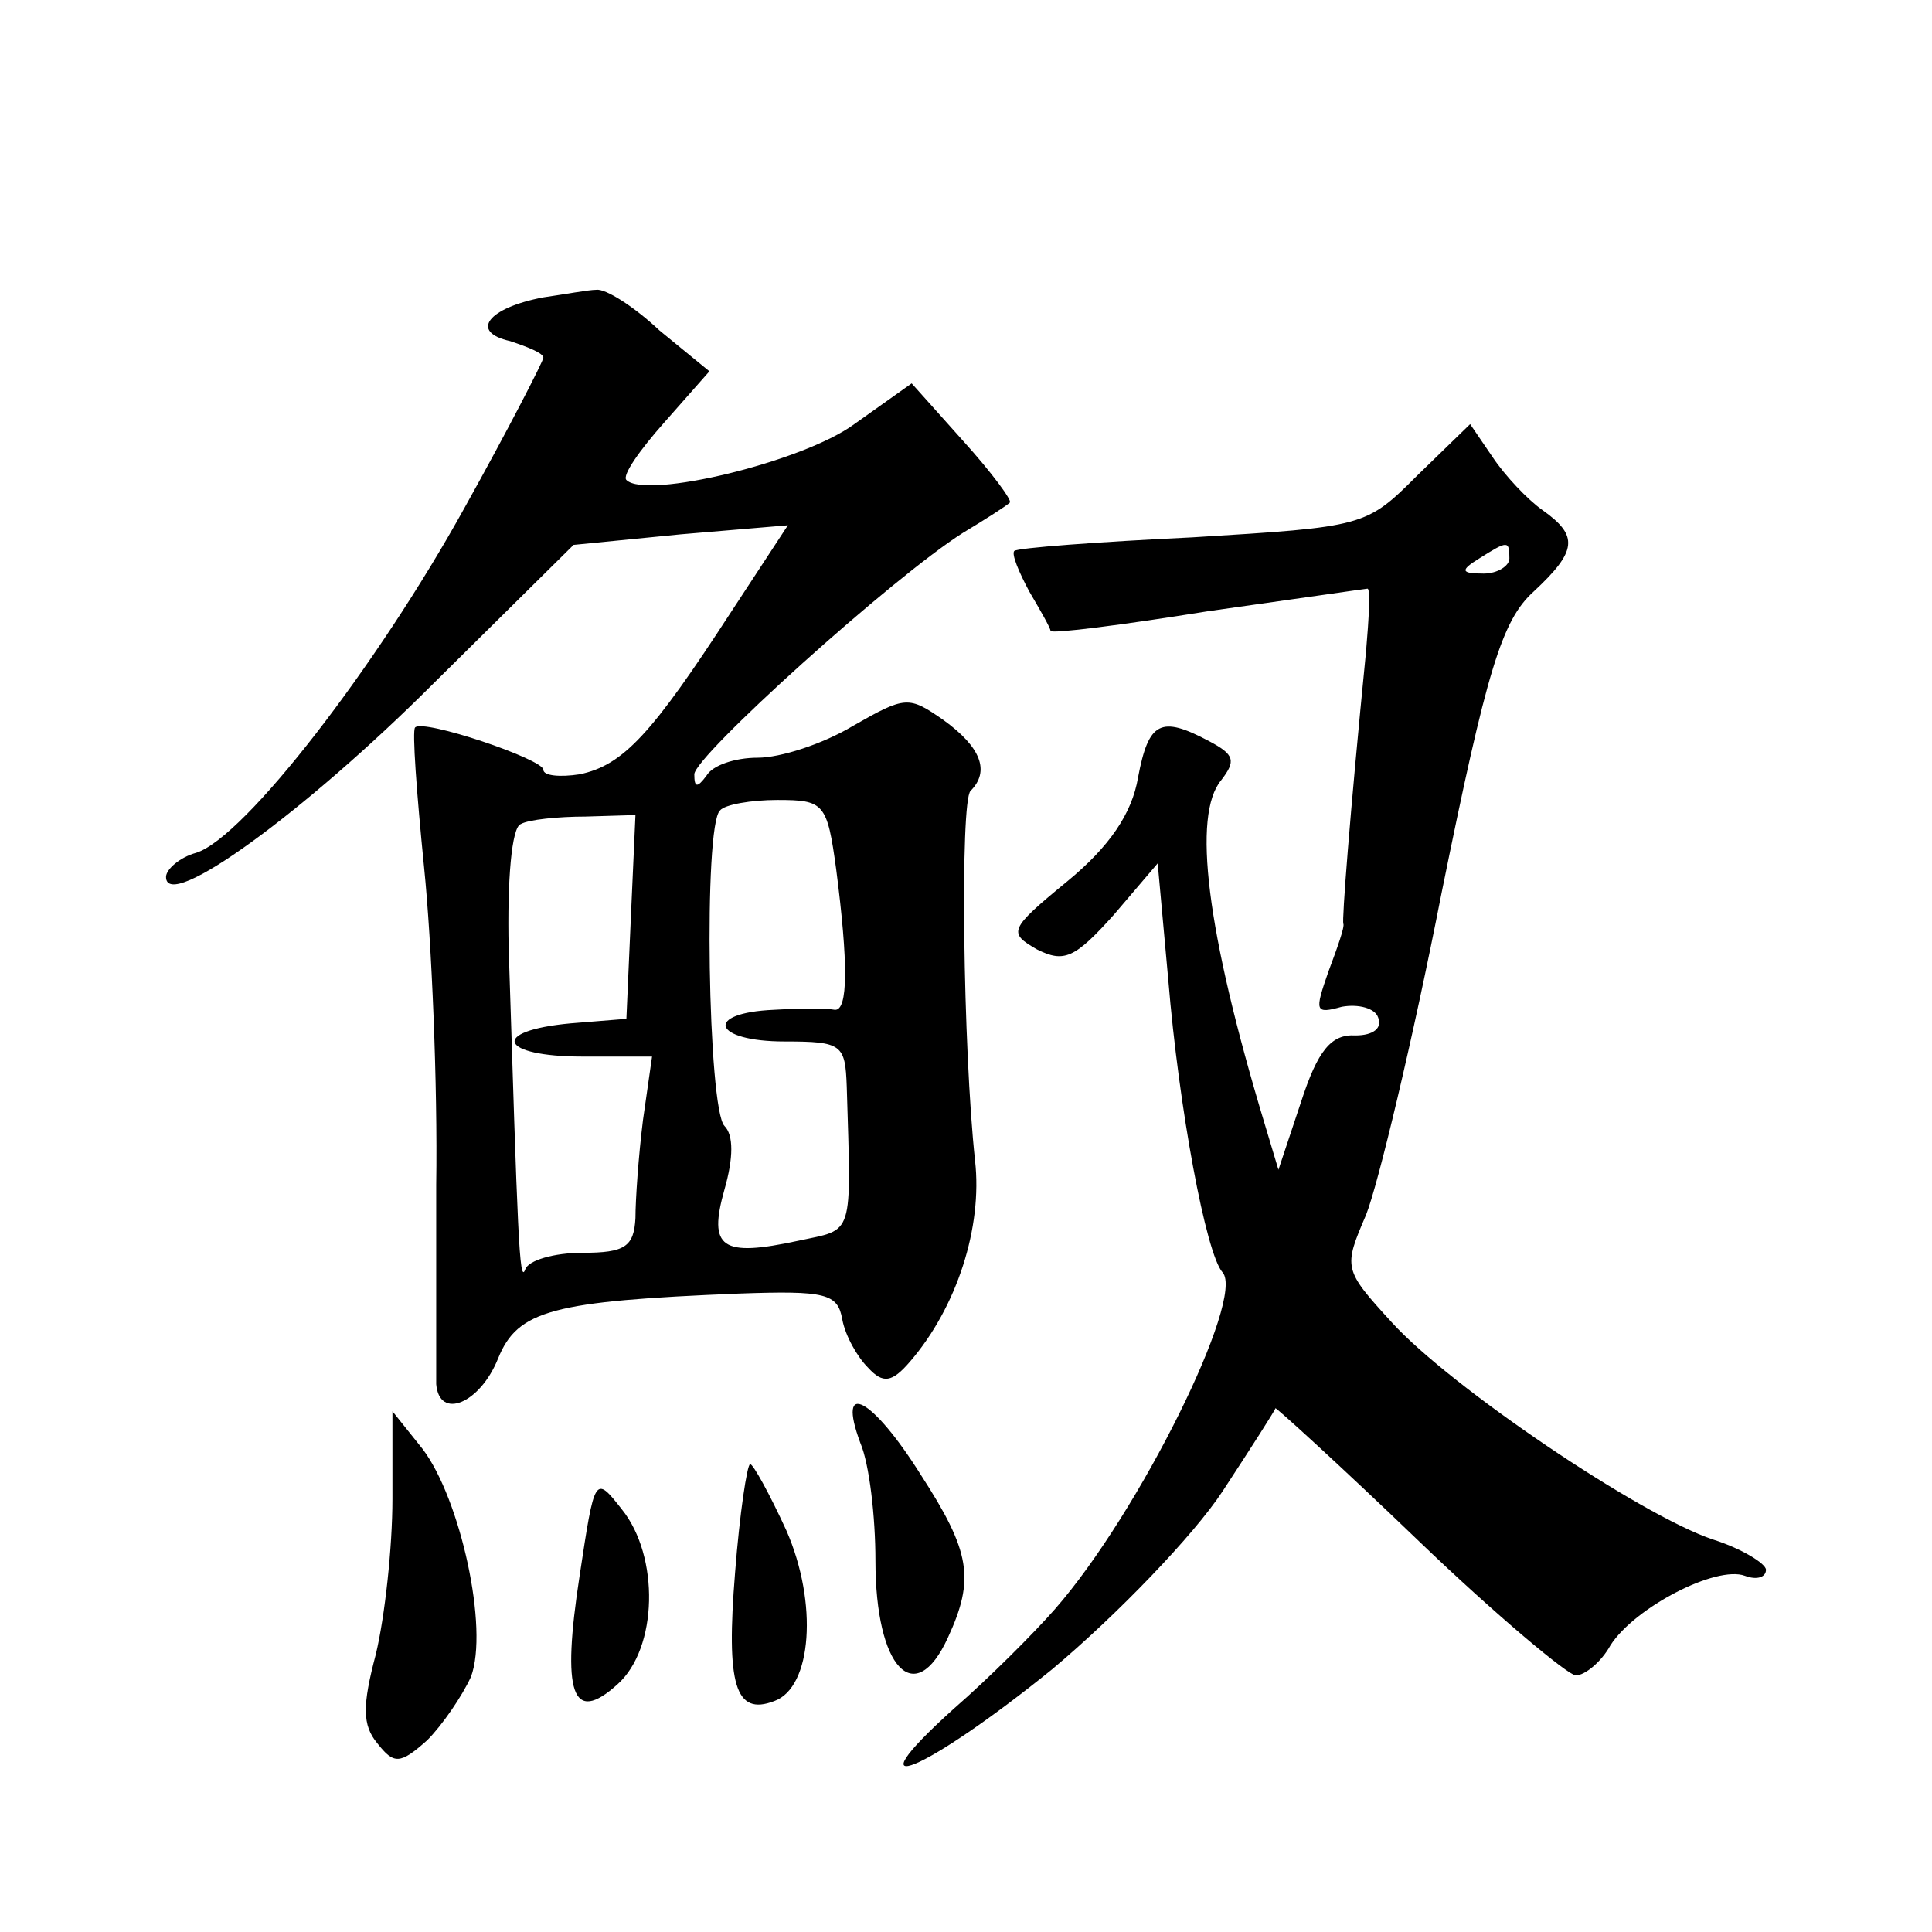 <?xml version="1.0" standalone="no"?>
<!DOCTYPE svg PUBLIC "-//W3C//DTD SVG 20010904//EN"
 "http://www.w3.org/TR/2001/REC-SVG-20010904/DTD/svg10.dtd">
<svg version="1.0" xmlns="http://www.w3.org/2000/svg"
 width="128pt" height="128pt" viewBox="0 0 128 128"
 preserveAspectRatio="xMidYMid meet">
<g transform="translate(0,128) scale(0.1,-0.1)"
fill="#0" stroke="none">
<path d="M360 1083 c-37 -7 -49 -23 -22 -29 12 -4 22 -8 22 -11 0 -2 -23 -47 -52
-99 -58 -105 -146 -219 -178 -229 -11 -3 -20 -11 -20 -16 0 -24 92 43 177 128 l93
92 71 7 71 6 -38 -58 c-52 -80 -71 -101 -100 -107 -13 -2 -24 -1 -24 3 0 7 -80
34 -85 28 -2 -2 1 -43 6 -93 5 -49 9 -144 8 -210 0 -66 0 -126 0 -132 2 -24 29
-13 41 17 13 32 36 38 160 43 57 2 65 0 68 -17 2 -11 10 -25 17 -32 10 -11 16 -10
28 4 31 36 48 89 43 133 -8 74 -10 238 -3 245 13 13 7 29 -18 47 -23 16 -25 16
-60 -4 -20 -12 -48 -21 -63 -21 -15 0 -30 -5 -34 -12 -6 -8 -8 -8 -8 1 0 12 132
131 178 160 15 9 29 18 31 20 2 1 -12 20 -31 41 l-34 38 -38 -27 c-34 -25 -138
-50 -151 -37 -3 3 9 20 25 38 l30 34 -33 27 c-17 16 -36 28 -42 27 -5 0 -21 -3
-35 -5z m194 -379 c8 -62 8 -94 -1 -93 -5 1 -23 1 -40 0 -47 -2 -41 -21 7 -21 38
0 40 -2 41 -30 3 -101 5 -94 -32 -102 -51 -11 -60 -5 -49 34 6 21 6 36 0 42 -11
11 -14 199 -3 209 3 4 21 7 38 7 31 0 33 -2 39 -46z m-136 -31 l-3 -68 -37 -3 c-54
-5 -47 -22 8 -22 l46 0 -6 -42 c-3 -24 -5 -53 -5 -65 -1 -19 -7 -23 -35 -23 -19
0 -36 -5 -38 -11 -4 -11 -5 24 -11 213 -1 45 2 80 8 82 5 3 25 5 43 5 l33 1 -3
-67z M939 965 c-34 -34 -35 -34 -149 -41 -63 -3 -116 -7 -118 -9 -2 -2 3 -14 10
-27 7 -12 14 -24 14 -26 1 -2 48 4 104 13 57 8 105 15 106 15 2 0 1 -19 -1 -42
-11 -111 -16 -178 -15 -180 1 -2 -4 -16 -10 -32 -9 -26 -9 -28 9 -23 11 2 22 -1
24 -7 3 -7 -3 -12 -15 -12 -16 1 -25 -10 -36 -44 l-15 -45 -9 30 c-39 129 -48 205
-29 228 10 13 9 17 -8 26 -32 17 -40 13 -47 -24 -4 -24 -19 -46 -47 -69 -39 -32
-39 -34 -20 -45 18 -9 25 -6 51 23 l29 34 7 -77 c7 -85 25 -182 36 -194 15 -17
-55 -159 -111 -223 -14 -16 -44 -46 -67 -66 -71 -64 -19 -42 65 26 43 36 94 89
113 118 19 29 35 54 35 55 0 1 43 -38 95 -88 51 -49 99 -89 104 -89 6 0 17 9 23
20 16 25 70 53 89 46 8 -3 14 -1 14 4 0 4 -16 14 -35 20 -48 16 -174 101 -213 144
-32 35 -32 36 -17 71 8 20 31 116 50 213 30 148 40 181 61 200 29 27 30 37 6 54
-10 7 -25 23 -33 35 l-15 22 -35 -34z m61 -55 c0 -5 -8 -10 -17 -10 -15 0 -16 2
-3 10 19 12 20 12 20 0z M570 324 c6 -14 10 -49 10 -78 0 -71 26 -99 48 -51 18
39 15 57 -18 108 -32 51 -56 64 -40 21z M260 287 c0 -32 -5 -78 -11 -103 -9 -34
-9 -47 1 -59 11 -14 15 -14 33 2 10 10 23 29 29 42 12 32 -7 118 -32 151 l-20 25
0 -58z M487 238 c-6 -74 0 -95 26 -85 25 9 29 65 8 113 -11 24 -22 44 -24 44 -2
0 -7 -33 -10 -72z M384 236 c-12 -78 -5 -99 25 -72 27 24 28 85 3 116 -18 23 -18
22 -28 -44z"/>
</g>
</svg>
